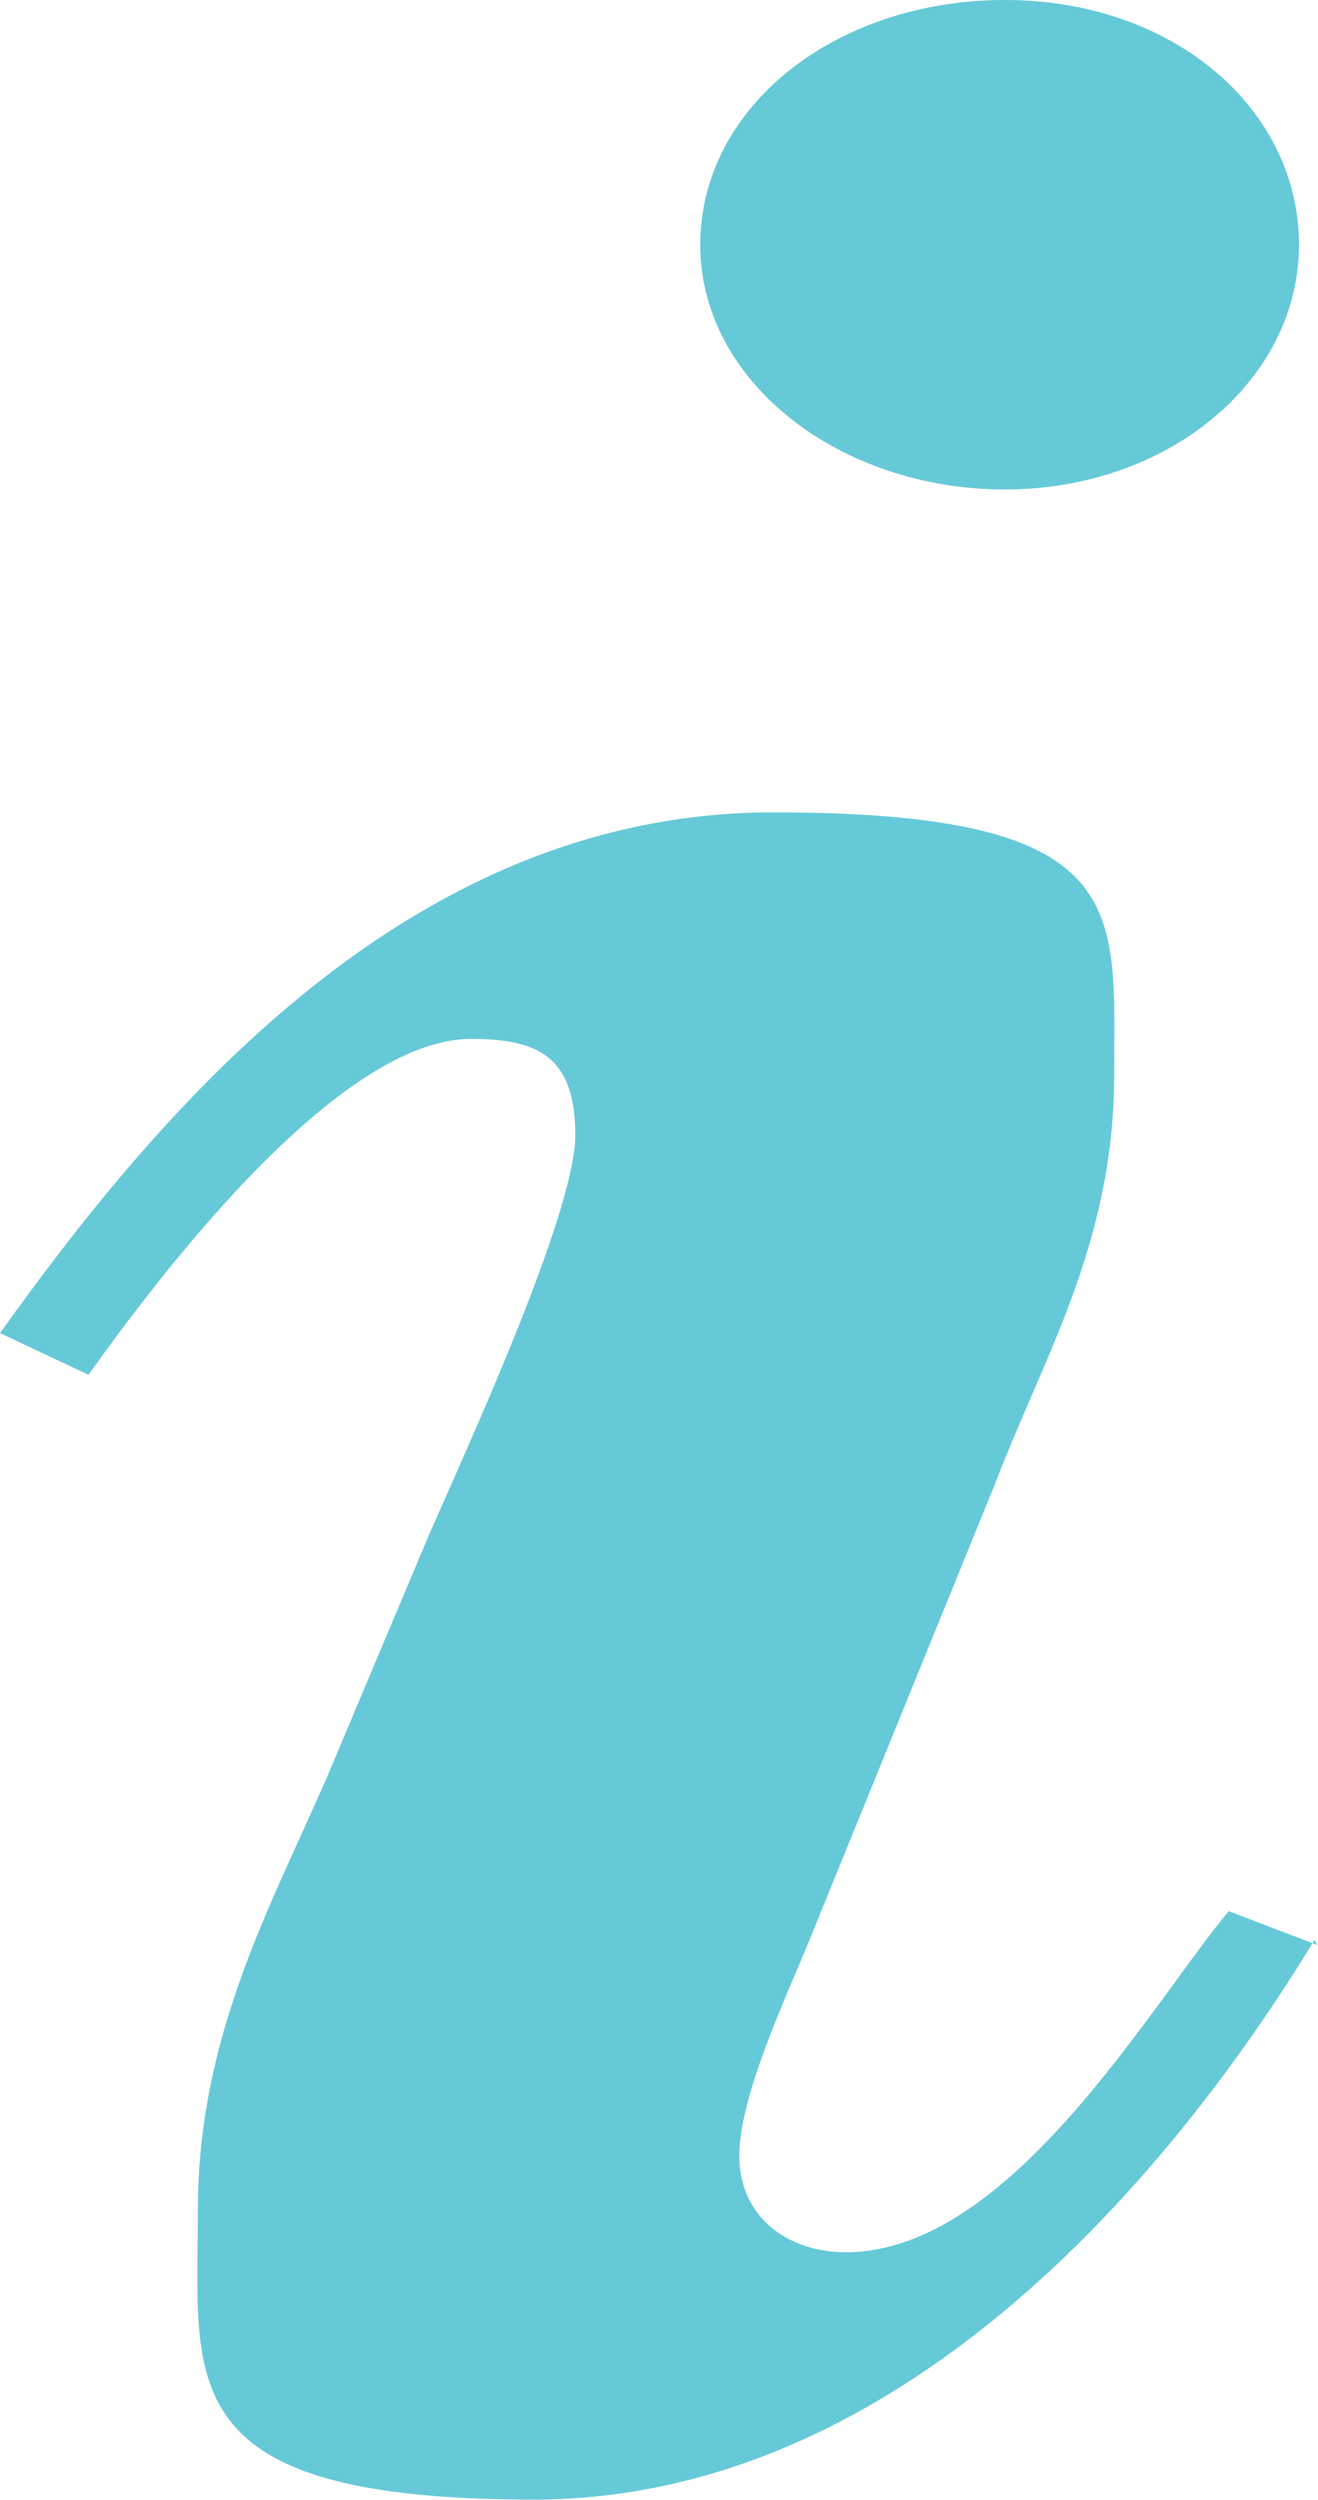 <?xml version="1.0" encoding="UTF-8" standalone="no"?>
<svg xmlns="http://www.w3.org/2000/svg" xmlns:xlink="http://www.w3.org/1999/xlink" xmlns:serif="http://www.serif.com/" width="100%" height="100%" viewBox="0 0 879 1667" version="1.1" xml:space="preserve" style="fill-rule:evenodd;clip-rule:evenodd;stroke-linejoin:round;stroke-miterlimit:2;">
  <path d="M876.733,1293.4c-97.221,159.721 -277.775,373.263 -520.833,373.263c-243.054,-0 -223.958,-78.125 -223.958,-192.709c-0,-114.583 46.875,-199.654 85.071,-286.458l69.445,-164.929c24.305,-55.558 97.221,-213.542 97.221,-265.625c0,-52.083 -24.304,-64.238 -69.446,-64.238c-90.275,0 -211.804,163.196 -255.208,223.959l-59.025,-27.779c109.375,-152.775 274.304,-347.221 515.625,-347.221c241.317,-0 227.429,64.237 227.429,175.346c0,111.112 -46.875,187.5 -78.125,269.1l-125,307.291c-15.625,38.192 -46.875,104.167 -46.875,144.096c0,39.929 31.25,64.237 71.179,64.237c109.375,0 203.125,-164.933 255.209,-227.433l59.029,22.571l-1.738,-3.471Zm-409.72,-1130.21c-0,-92.017 90.279,-163.196 203.124,-163.196c112.846,-0 196.18,72.917 196.18,163.196c-0,90.275 -86.805,163.191 -196.18,163.191c-109.375,0 -203.125,-71.179 -203.125,-163.191Z" style="fill:#65c9d8;fill-rule:nonzero;"></path>
</svg>
